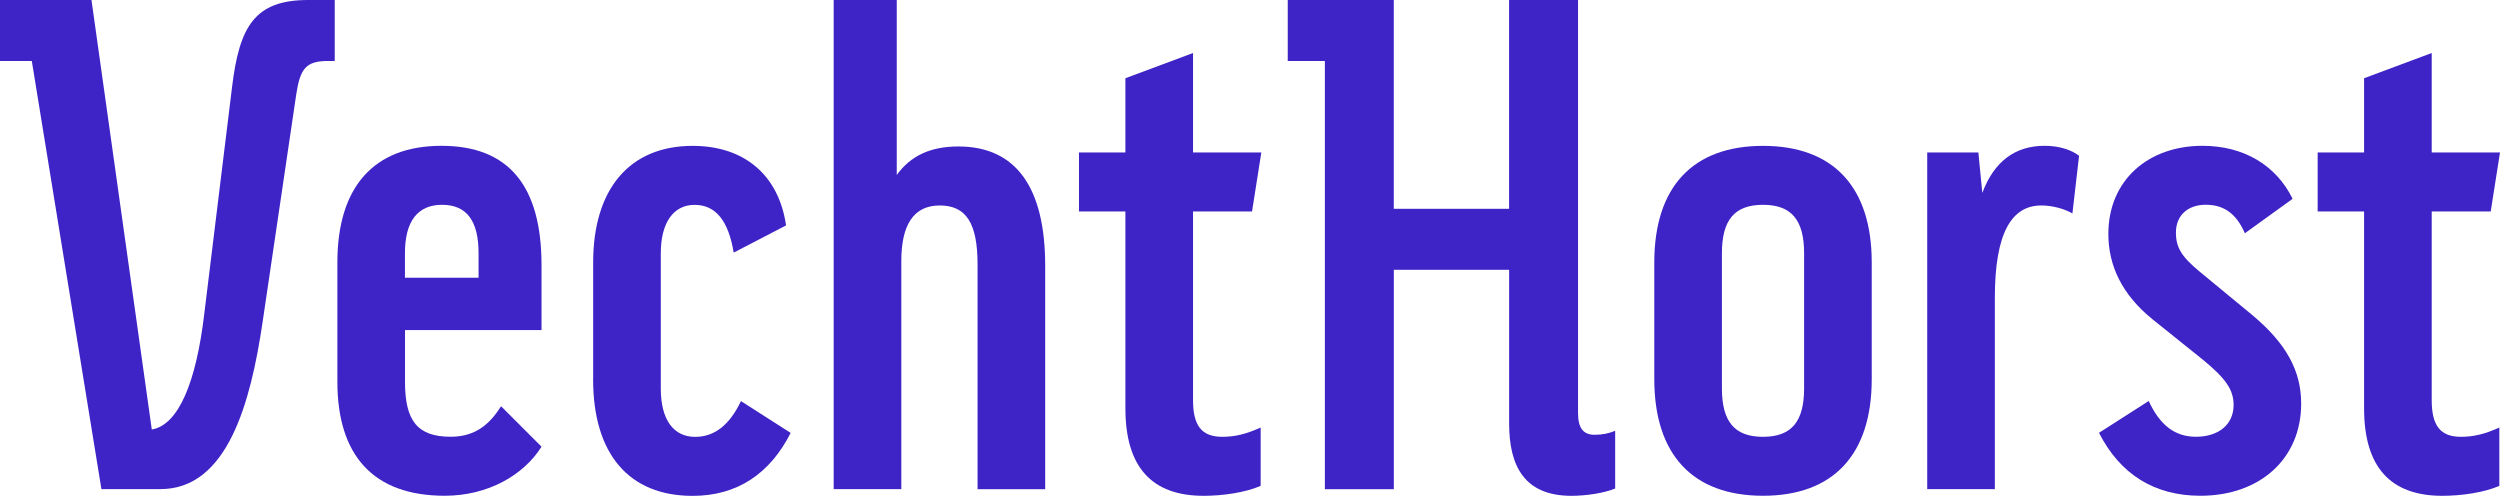 <?xml version="1.0" encoding="UTF-8"?>
<svg id="Laag_1" data-name="Laag 1" xmlns="http://www.w3.org/2000/svg" viewBox="0 0 455.06 90.25">
  <defs>
    <style>
      .cls-1 {
        fill: #3e23c7;
      }
    </style>
  </defs>
  <path class="cls-1" d="M5.79,11.1H0V0h16.65l10.98,78.18c4.95-.85,8.08-8.81,9.53-20.87l5.07-41.38c1.33-11.1,4.1-15.93,13.87-15.93h4.83v11.1h-1.21c-3.98,0-5.07,1.33-5.79,6.03l-6.15,41.62c-2.17,14.6-6.39,30.28-18.58,30.28h-10.74L5.79,11.1Z"/>
  <path class="cls-1" d="M61.41,69.49v-21.72c0-13.75,6.64-21.23,18.94-21.23s18.22,7.36,18.22,21.72v11.82h-24.85v9.41c0,7,2.17,10.01,8.32,10.01,4.71,0,7.24-2.53,9.17-5.55l7.36,7.36c-3.26,5.19-9.77,8.93-17.61,8.93-13.03,0-19.55-7.36-19.55-20.75ZM87.11,50.55v-4.46c0-5.91-2.17-8.81-6.64-8.81s-6.76,3.02-6.76,8.81v4.46h13.39Z"/>
  <path class="cls-1" d="M107.97,69.01v-21.23c0-13.39,6.64-21.23,18.1-21.23,9.41,0,15.68,5.31,17.01,14.48l-9.53,4.95c-.96-5.79-3.26-8.69-7.12-8.69s-6.15,3.26-6.15,8.81v24.61c0,5.67,2.29,8.81,6.27,8.81,3.5,0,6.27-2.17,8.32-6.51l9.05,5.79c-3.74,7.36-9.65,11.46-17.86,11.46-11.46,0-18.1-7.48-18.1-21.23Z"/>
  <path class="cls-1" d="M151.77,0h11.46v31.85c2.53-3.5,6.15-5.19,11.22-5.19,10.5,0,15.8,7.48,15.8,21.72v40.66h-12.31v-40.9c0-7.48-2.05-10.74-6.88-10.74s-7,3.62-7,10.13v41.5h-12.31V0Z"/>
  <path class="cls-1" d="M204.85,74.32v-35.83h-8.45v-10.74h8.45v-13.51l12.31-4.59v18.1h12.43l-1.69,10.74h-10.74v34.38c0,4.59,1.57,6.64,5.31,6.64,2.29,0,4.34-.48,7-1.69v10.62c-2.77,1.21-6.88,1.81-10.38,1.81-9.41,0-14.24-5.19-14.24-15.93Z"/>
  <path class="cls-1" d="M274.7,77.1v-27.99h-20.99v39.94h-12.55V11.1h-6.76V0h19.3v38.01h20.99V0h12.55v75.16c0,2.77.96,3.98,3.02,3.98,1.45,0,2.53-.24,3.74-.72v10.5c-2.05.85-5.31,1.33-7.96,1.33-8.57,0-11.34-5.43-11.34-13.15Z"/>
  <path class="cls-1" d="M301.12,69.01v-21.23c0-13.75,7-21.23,19.79-21.23s19.79,7.48,19.79,21.23v21.23c0,13.75-7,21.23-19.79,21.23s-19.79-7.48-19.79-21.23ZM320.91,79.51c5.19,0,7.48-2.77,7.48-8.81v-24.61c0-6.03-2.29-8.81-7.48-8.81s-7.48,2.77-7.48,8.81v24.61c0,6.03,2.29,8.81,7.48,8.81Z"/>
  <path class="cls-1" d="M350.82,27.75h9.29l.72,7.36c2.17-5.79,6.03-8.57,11.34-8.57,2.66,0,4.83.72,6.27,1.81l-1.21,10.5c-1.45-.84-3.62-1.45-5.67-1.45-5.43,0-8.45,5.07-8.45,16.77v34.87h-12.31V27.75Z"/>
  <path class="cls-1" d="M382.07,78.78l9.05-5.79c2.05,4.46,4.83,6.51,8.57,6.51,4.22,0,6.88-2.29,6.88-5.79,0-2.77-1.45-4.83-5.55-8.2l-9.17-7.36c-5.55-4.46-8.08-9.77-8.08-15.56,0-9.77,7.24-16.05,17.13-16.05,7.48,0,13.39,3.5,16.41,9.65l-8.69,6.27c-1.57-3.62-3.86-5.19-7.12-5.19s-5.43,1.93-5.43,5.07c0,2.65.97,4.34,4.34,7.12l9.65,7.96c6.03,5.07,8.81,10.01,8.81,16.05,0,10.01-7.48,16.77-18.34,16.77-8.32,0-14.6-3.86-18.46-11.46Z"/>
  <path class="cls-1" d="M430.32,74.32v-35.83h-8.45v-10.74h8.45v-13.51l12.31-4.59v18.1h12.43l-1.69,10.74h-10.74v34.38c0,4.59,1.57,6.64,5.31,6.64,2.29,0,4.34-.48,7-1.69v10.62c-2.77,1.21-6.88,1.81-10.38,1.81-9.41,0-14.24-5.19-14.24-15.93Z"/>
</svg>